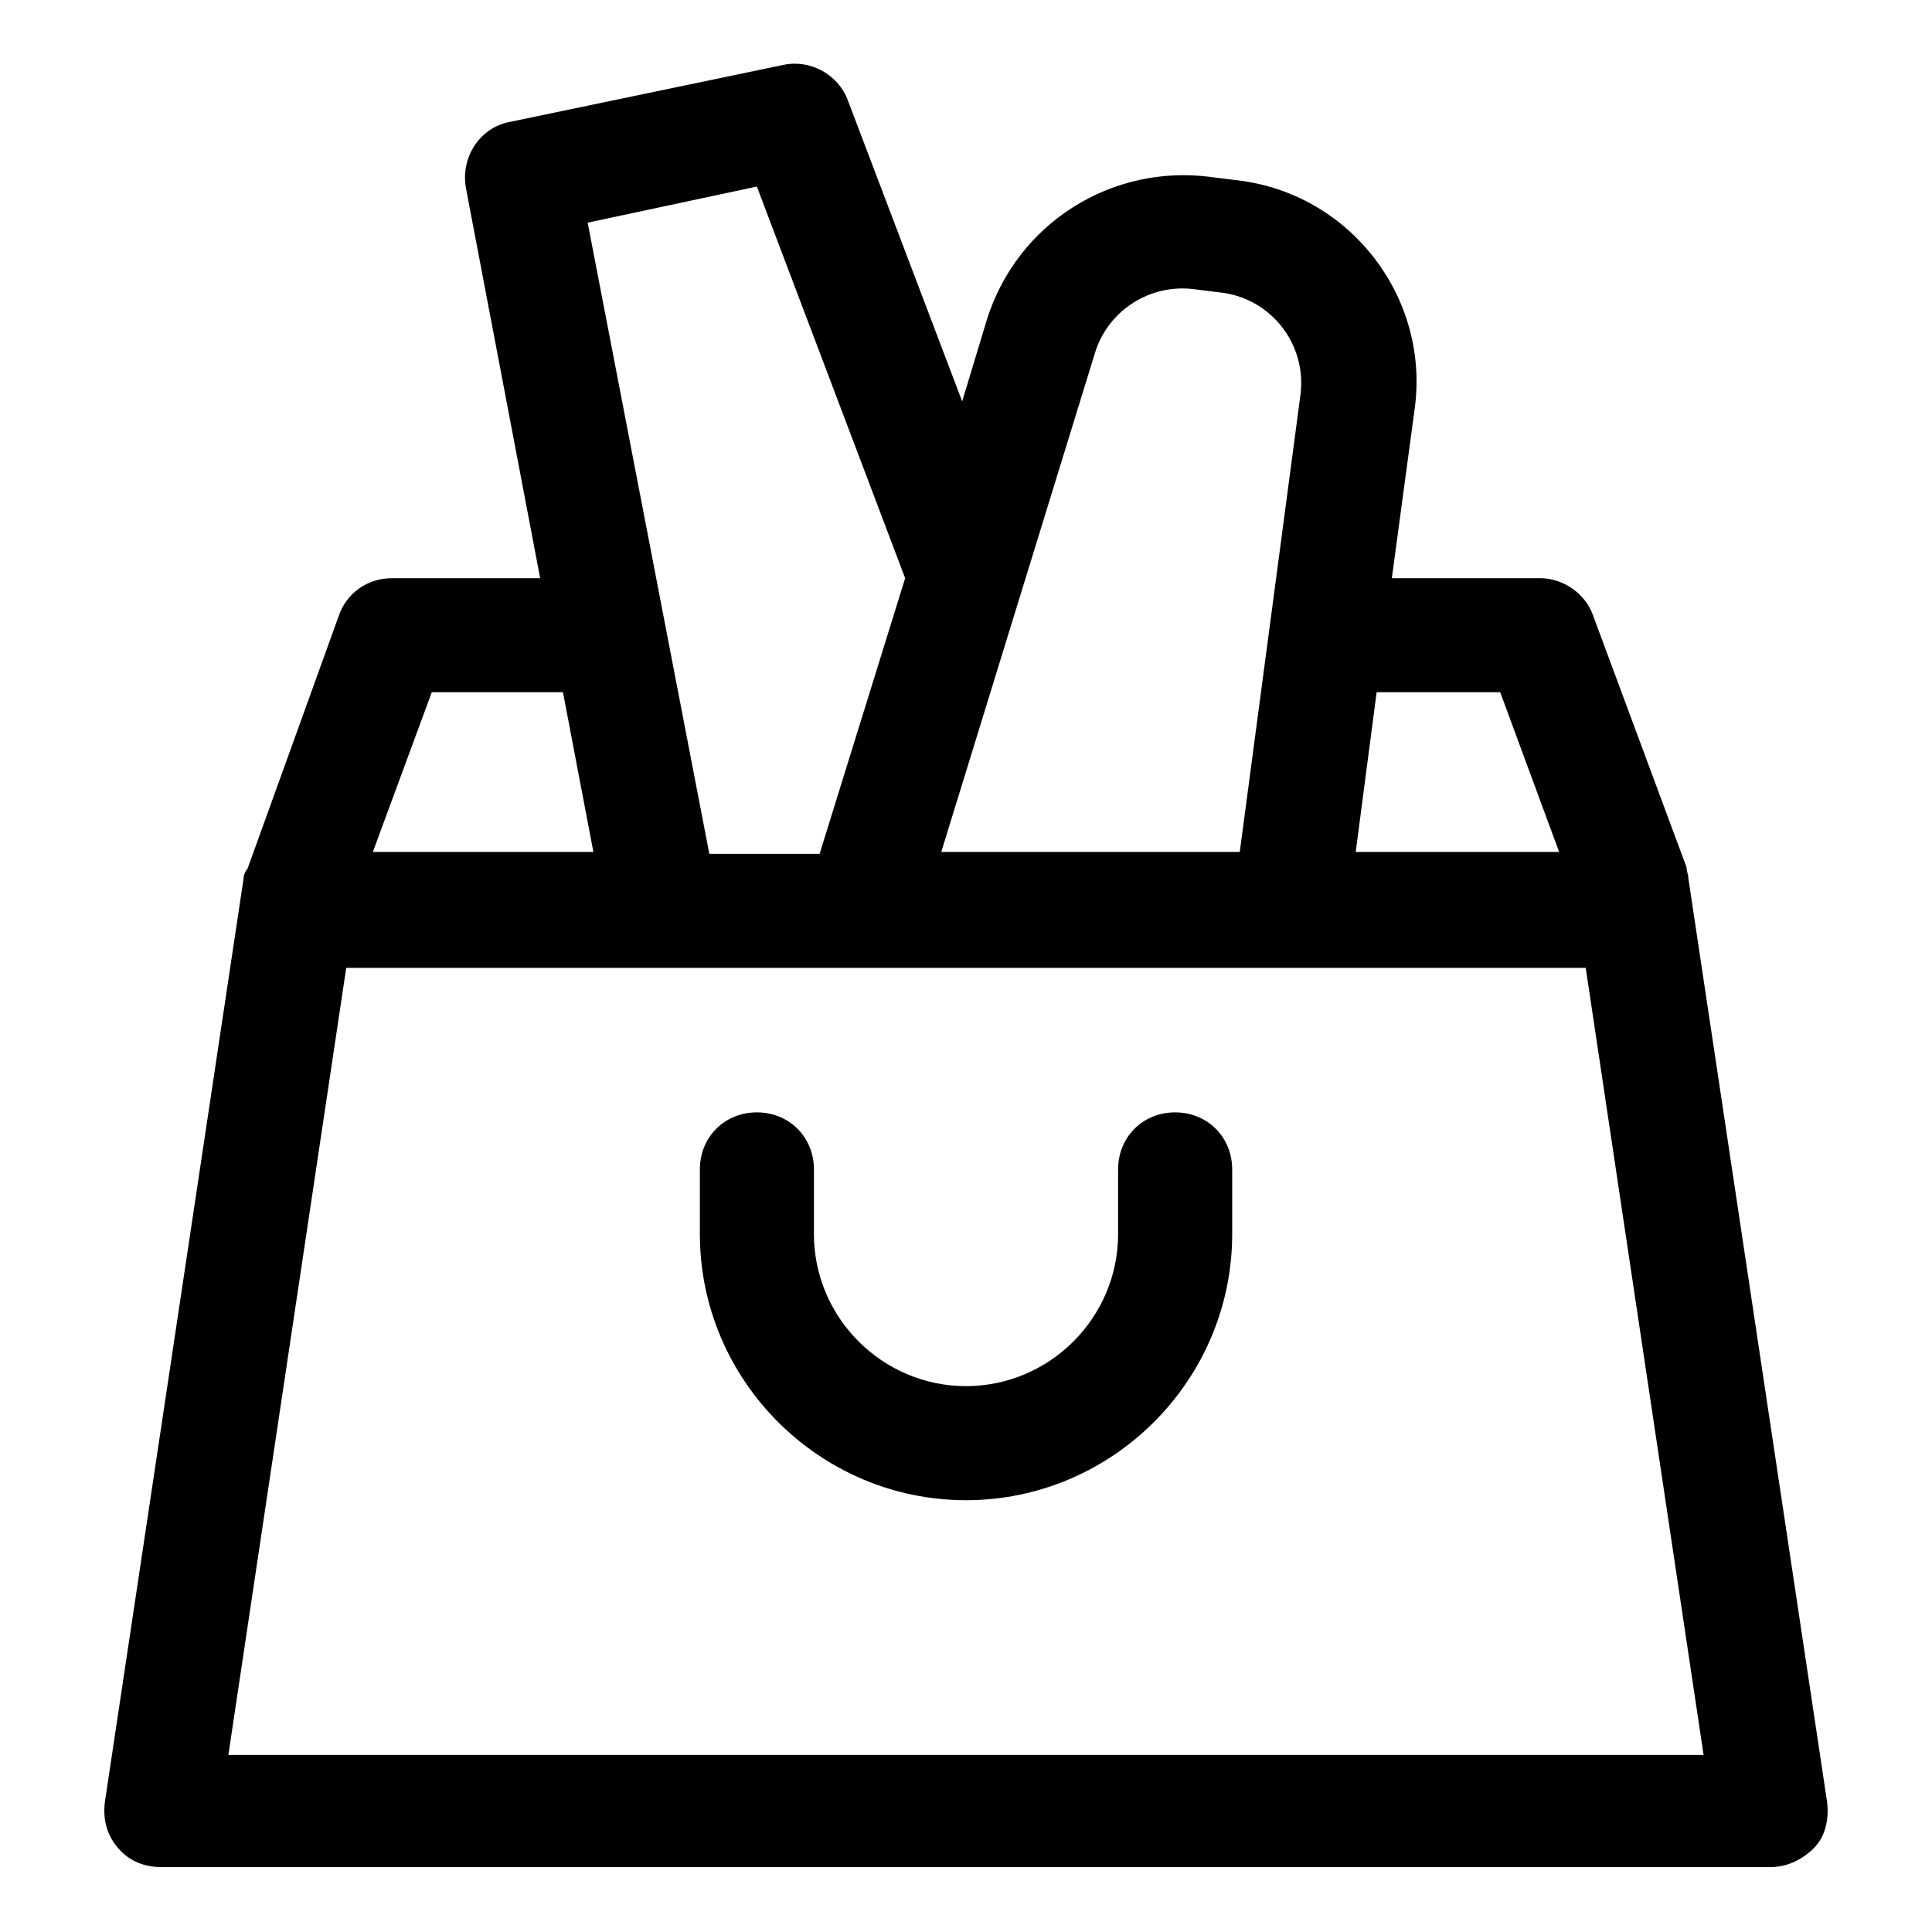 <?xml version="1.0" encoding="UTF-8"?>
<!-- Uploaded to: SVG Repo, www.svgrepo.com, Generator: SVG Repo Mixer Tools -->
<svg fill="#000000" width="800px" height="800px" version="1.1" viewBox="144 144 512 512" xmlns="http://www.w3.org/2000/svg">
 <g>
  <path d="m455.42 438.79c-8.566 0-15.113 6.551-15.113 15.113v17.129c0 22.168-18.137 40.305-40.305 40.305s-40.305-18.137-40.305-40.305v-17.129c0-8.566-6.551-15.113-15.113-15.113-8.566 0-15.113 6.551-15.113 15.113v17.129c0 38.793 31.738 70.535 70.535 70.535 38.793 0 70.535-31.738 70.535-70.535v-17.129c-0.008-8.566-6.559-15.113-15.121-15.113z"/>
  <path d="m628.22 621.68-36.777-244.85c0-1.008-0.504-2.016-0.504-3.023l-24.688-66.504c-2.016-6.047-8.062-10.078-14.105-10.078h-39.297l6.047-44.84c4.031-29.223-16.625-56.426-45.848-60.457l-8.062-1.008c-26.199-3.527-51.387 12.09-59.449 37.785l-6.551 21.664-30.23-79.602c-2.519-7.055-10.078-11.082-17.129-9.574l-72.543 15.121c-8.062 1.512-13.098 9.574-11.586 17.633l19.648 103.28h-39.297c-6.551 0-12.09 4.031-14.105 10.078l-24.184 67.008c-0.508 0.5-1.012 1.508-1.012 2.516l-36.777 244.85c-0.504 4.535 0.504 8.566 3.527 12.09 3.023 3.527 7.055 5.039 11.586 5.039h426.22c4.535 0 8.566-2.016 11.586-5.039 3.023-3.023 4.031-7.555 3.527-12.09zm-86.652-294.23 15.617 42.32h-53.906l5.543-42.32zm-107.31-90.18c3.527-11.082 14.609-18.137 26.199-16.625l8.062 1.008c12.594 2.016 21.664 13.602 20.152 26.703l-16.121 121.42-79.102-0.004zm-89.68-43.832 39.297 103.79-22.672 73.051h-29.223l-32.242-167.27zm-86.148 134.01h34.762l8.062 42.32h-58.445zm-53.91 281.63 31.234-208.58h328.48l31.234 208.58z"/>
 </g>
</svg>